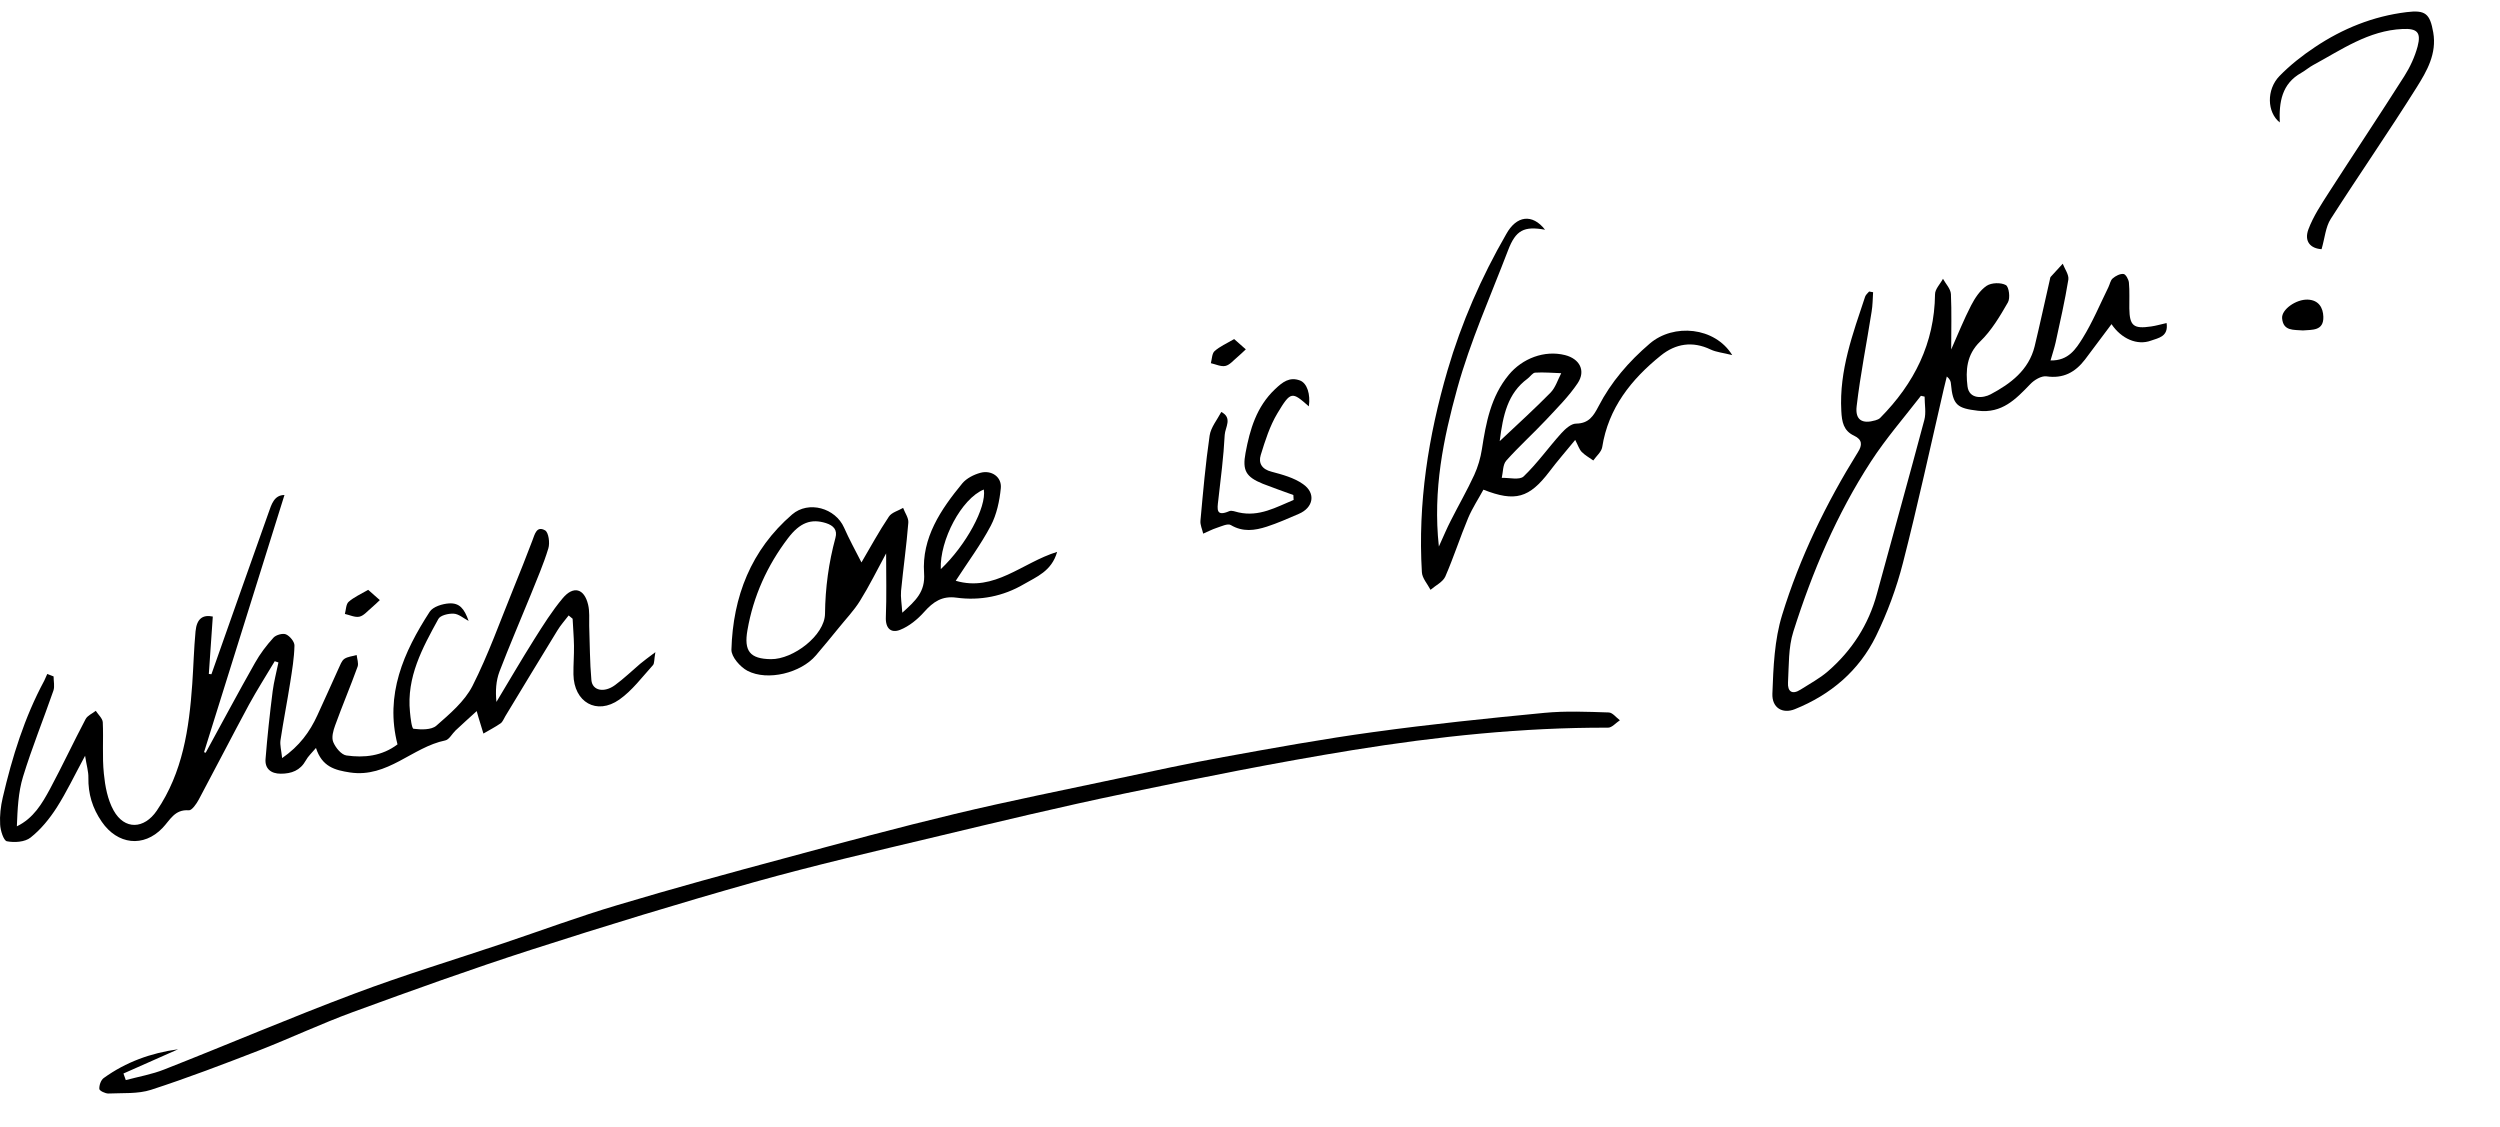 <svg width="499" height="225" viewBox="0 0 499 225" fill="none" xmlns="http://www.w3.org/2000/svg">
<path d="M41.053 150.248C44.334 144.258 47.534 138.241 50.898 132.307C51.91 130.501 53.196 128.806 54.59 127.274C55.083 126.727 56.45 126.344 57.079 126.618C57.845 126.946 58.802 128.095 58.775 128.86C58.72 131.322 58.31 133.783 57.927 136.218C57.325 140.074 56.56 143.903 55.985 147.759C55.849 148.716 56.149 149.756 56.313 151.315C59.787 148.908 61.838 146.063 63.342 142.781C64.792 139.664 66.159 136.546 67.582 133.428C67.91 132.744 68.183 131.896 68.73 131.513C69.414 131.048 70.371 130.994 71.192 130.748C71.274 131.513 71.602 132.389 71.383 133.045C69.961 136.983 68.32 140.84 66.898 144.778C66.515 145.817 66.132 147.185 66.515 148.115C66.98 149.236 68.129 150.658 69.168 150.795C72.696 151.287 76.224 150.932 79.342 148.58C76.798 138.679 80.545 130.173 85.769 122.105C86.425 121.093 88.313 120.519 89.653 120.437C91.704 120.327 92.661 121.449 93.536 123.938C92.497 123.391 91.567 122.543 90.555 122.488C89.516 122.433 87.875 122.816 87.492 123.555C84.32 129.325 81.12 135.151 81.831 142.125C81.94 143.301 82.186 145.434 82.542 145.462C84.046 145.653 86.097 145.708 87.082 144.86C89.762 142.508 92.716 140.019 94.302 136.929C97.475 130.666 99.827 123.992 102.48 117.483C103.765 114.31 105.051 111.111 106.254 107.911C106.746 106.625 107.102 104.902 108.797 105.859C109.509 106.27 109.782 108.376 109.454 109.442C108.497 112.615 107.156 115.651 105.926 118.741C103.847 123.855 101.659 128.915 99.69 134.057C99.006 135.889 98.87 137.913 99.088 140.101C101.605 135.917 104.039 131.732 106.637 127.602C108.415 124.785 110.192 121.941 112.326 119.397C114.459 116.854 116.619 117.456 117.385 120.683C117.713 122.023 117.577 123.5 117.604 124.922C117.741 128.532 117.713 132.142 118.042 135.753C118.233 137.858 120.585 138.351 122.773 136.737C124.523 135.452 126.11 133.92 127.778 132.498C128.517 131.869 129.337 131.295 130.814 130.173C130.54 131.677 130.65 132.416 130.322 132.771C128.161 135.151 126.192 137.831 123.621 139.636C119.108 142.809 114.541 140.156 114.459 134.604C114.431 132.689 114.596 130.802 114.568 128.888C114.541 127.083 114.377 125.305 114.295 123.5C114.021 123.281 113.748 123.062 113.502 122.844C112.736 123.855 111.888 124.785 111.232 125.879C107.758 131.541 104.312 137.257 100.866 142.946C100.565 143.438 100.346 144.067 99.936 144.368C98.842 145.133 97.639 145.735 96.49 146.419C96.162 145.352 95.834 144.258 95.505 143.192C95.424 142.918 95.369 142.645 95.15 141.934C93.618 143.328 92.251 144.559 90.911 145.817C90.227 146.474 89.653 147.622 88.887 147.786C82.296 149.127 77.373 155.308 69.879 154.186C66.816 153.721 64.272 153.038 63.069 149.291C62.221 150.303 61.483 150.959 61.045 151.779C59.924 153.803 58.173 154.432 56.04 154.432C54.071 154.432 52.84 153.42 53.004 151.479C53.36 146.966 53.852 142.453 54.426 137.941C54.673 136.026 55.192 134.139 55.575 132.224C55.329 132.142 55.083 132.06 54.837 131.978C53.114 134.877 51.309 137.694 49.695 140.648C46.304 146.939 43.049 153.284 39.685 159.574C39.22 160.449 38.29 161.789 37.688 161.735C34.844 161.516 33.942 163.704 32.437 165.263C28.636 169.229 23.439 168.572 20.321 164.032C18.434 161.297 17.587 158.453 17.641 155.198C17.669 154.022 17.286 152.819 16.985 150.85C14.851 154.788 13.293 158.097 11.323 161.188C9.901 163.403 8.151 165.564 6.1 167.177C4.978 168.08 2.872 168.217 1.368 167.916C0.712 167.779 0.083 165.755 0.028 164.579C-0.081 162.801 0.137 160.942 0.548 159.191C2.435 151.096 4.869 143.219 8.835 135.862C9.053 135.424 9.217 134.959 9.436 134.522C9.847 134.686 10.284 134.85 10.694 135.014C10.694 135.944 10.941 136.983 10.667 137.831C8.671 143.575 6.373 149.236 4.595 155.034C3.638 158.152 3.501 161.516 3.365 164.935C6.701 163.321 8.397 160.395 9.983 157.468C12.445 152.873 14.66 148.142 17.094 143.52C17.477 142.809 18.434 142.426 19.118 141.879C19.61 142.645 20.458 143.383 20.513 144.149C20.677 147.568 20.376 151.041 20.732 154.432C20.978 156.921 21.47 159.601 22.674 161.762C24.861 165.7 28.773 165.509 31.289 161.817C36.485 154.186 37.743 145.462 38.372 136.546C38.618 133.045 38.7 129.517 39.029 126.016C39.275 123.445 40.505 122.652 42.475 123.062C42.201 126.919 41.928 130.72 41.681 134.522C41.846 134.549 42.01 134.549 42.201 134.577C46.003 123.828 49.777 113.052 53.606 102.331C54.18 100.718 54.7 98.803 56.779 98.803C51.418 115.951 46.085 133.045 40.724 150.138C40.724 150.138 40.888 150.193 41.053 150.248Z" fill="black"/>
<path d="M389.459 69.758C390.826 66.668 392.002 63.741 393.425 60.979C394.19 59.502 395.202 57.943 396.542 57.041C397.5 56.411 399.387 56.357 400.371 56.904C401 57.259 401.274 59.502 400.782 60.35C399.195 63.112 397.5 65.984 395.23 68.172C392.495 70.825 392.331 73.97 392.713 77.115C393.042 79.768 395.859 79.495 397.336 78.701C401.301 76.596 404.939 73.888 406.115 69.129C407.181 64.698 408.139 60.24 409.151 55.81C409.205 55.618 409.205 55.4 409.315 55.263C410.108 54.388 410.928 53.512 411.722 52.637C412.132 53.704 412.98 54.825 412.843 55.81C412.159 60.022 411.202 64.206 410.299 68.363C410.053 69.457 409.698 70.496 409.287 71.946C412.898 72.028 414.374 69.594 415.687 67.515C417.684 64.288 419.161 60.733 420.829 57.341C421.13 56.74 421.239 55.947 421.704 55.564C422.278 55.071 423.154 54.606 423.865 54.688C424.302 54.743 424.877 55.782 424.931 56.411C425.095 58.107 424.986 59.83 425.013 61.553C425.068 65.027 425.834 65.683 429.362 65.163C430.347 65.027 431.331 64.726 432.452 64.48C432.863 67.215 430.784 67.461 429.362 67.98C426.572 69.02 423.4 67.597 421.458 64.698C419.68 67.078 417.93 69.43 416.152 71.782C414.21 74.298 411.858 75.611 408.467 75.119C407.482 74.982 406.033 75.83 405.24 76.677C402.341 79.686 399.606 82.558 394.792 81.983C390.662 81.491 389.787 80.889 389.404 76.596C389.377 76.158 389.24 75.693 388.584 75.146C388.392 75.966 388.173 76.787 387.982 77.607C385.302 89.204 382.786 100.827 379.832 112.341C378.546 117.374 376.714 122.324 374.444 126.973C371.053 133.893 365.391 138.679 358.253 141.551C355.819 142.535 353.658 141.305 353.768 138.46C353.959 133.182 354.178 127.712 355.709 122.762C359.238 111.275 364.489 100.472 370.861 90.216C371.709 88.875 371.764 87.754 370.068 86.961C367.962 85.976 367.634 84.226 367.525 82.011C367.087 73.943 369.822 66.613 372.283 59.201C372.42 58.818 372.803 58.517 373.076 58.189C373.35 58.244 373.623 58.271 373.87 58.326C373.788 59.639 373.788 60.952 373.569 62.237C372.584 68.527 371.326 74.763 370.588 81.081C370.259 83.871 371.736 84.664 374.335 83.898C374.69 83.788 375.073 83.652 375.319 83.378C382.074 76.541 386.122 68.527 386.232 58.736C386.232 57.697 387.271 56.685 387.818 55.646C388.365 56.658 389.35 57.642 389.404 58.709C389.568 62.264 389.459 65.792 389.459 69.758ZM384.153 79.166C383.907 79.112 383.661 79.057 383.415 79.002C380.051 83.351 376.413 87.535 373.432 92.13C366.595 102.66 361.726 114.146 357.952 126.071C356.94 129.243 357.077 132.826 356.886 136.218C356.776 138.023 357.706 138.734 359.402 137.64C361.234 136.464 363.203 135.425 364.844 134.002C369.63 129.845 372.967 124.703 374.635 118.522C377.781 106.954 381.008 95.412 384.098 83.816C384.481 82.394 384.153 80.725 384.153 79.166Z" fill="black"/>
<path d="M35.555 209.432C31.917 211.046 28.28 212.66 24.642 214.273C24.806 214.711 24.943 215.149 25.107 215.586C27.678 214.902 30.358 214.437 32.82 213.453C45.483 208.475 58.009 203.115 70.754 198.328C80.545 194.636 90.582 191.6 100.51 188.264C108.086 185.72 115.58 182.931 123.238 180.661C134.369 177.324 145.582 174.261 156.796 171.252C168.009 168.217 179.25 165.181 190.545 162.473C201.485 159.848 212.507 157.66 223.529 155.308C230.421 153.831 237.313 152.354 244.26 151.096C254.188 149.291 264.143 147.486 274.153 146.118C285.476 144.559 296.853 143.383 308.231 142.289C312.497 141.879 316.818 142.07 321.112 142.207C321.878 142.234 322.589 143.219 323.327 143.766C322.534 144.286 321.741 145.243 320.975 145.243C303.882 145.188 286.925 146.993 270.105 149.701C254.789 152.19 239.583 155.226 224.404 158.398C211.741 161.024 199.16 164.059 186.579 167.068C174.546 169.94 162.484 172.729 150.56 176.066C135.627 180.278 120.776 184.818 106.007 189.577C94.056 193.433 82.213 197.699 70.398 202.021C64.135 204.318 58.091 207.162 51.883 209.597C44.69 212.386 37.469 215.149 30.14 217.528C27.514 218.376 24.506 218.13 21.661 218.266C21.032 218.294 19.856 217.719 19.829 217.364C19.774 216.653 20.13 215.586 20.704 215.176C25.135 211.976 30.14 210.171 35.555 209.432Z" fill="black"/>
<path d="M308.394 45.854C304.182 45.089 302.541 45.936 301.01 49.957C297.509 59.119 293.461 68.144 290.863 77.552C288.128 87.48 285.967 97.737 287.198 109.087C288.183 106.926 288.812 105.394 289.578 103.918C291.109 100.882 292.832 97.901 294.254 94.81C294.993 93.197 295.512 91.419 295.786 89.668C296.606 84.363 297.564 79.166 301.147 74.818C303.854 71.536 308.285 69.84 312.387 70.879C315.286 71.618 316.572 73.97 314.903 76.486C313.126 79.139 310.801 81.436 308.613 83.788C306.015 86.551 303.17 89.121 300.654 91.938C299.943 92.732 300.025 94.208 299.752 95.385C301.256 95.33 303.307 95.877 304.128 95.084C306.863 92.458 309.078 89.313 311.621 86.496C312.415 85.621 313.591 84.554 314.575 84.554C317.119 84.527 318.049 83.05 319.061 81.108C321.577 76.24 325.105 72.165 329.289 68.582C334.048 64.507 342.28 65.245 345.754 70.879C343.949 70.414 342.581 70.305 341.432 69.758C337.822 68.035 334.458 68.582 331.505 70.961C325.597 75.72 321.03 81.436 319.799 89.258C319.635 90.215 318.623 91.036 318.021 91.911C317.228 91.337 316.353 90.872 315.697 90.188C315.204 89.668 314.985 88.903 314.411 87.809C312.551 90.079 310.828 92.048 309.242 94.154C305.249 99.377 302.459 100.253 296.087 97.737C295.102 99.569 293.899 101.374 293.051 103.371C291.437 107.227 290.152 111.247 288.484 115.076C287.991 116.17 286.542 116.854 285.53 117.729C284.928 116.553 283.862 115.404 283.807 114.201C282.986 100.472 285.092 87.07 288.921 73.942C291.711 64.397 295.677 55.345 300.627 46.757C302.678 43.01 305.851 42.6 308.394 45.854ZM299.341 88.055C303.061 84.554 306.37 81.546 309.488 78.373C310.473 77.361 310.938 75.802 311.621 74.489C309.898 74.435 308.148 74.271 306.425 74.38C305.905 74.407 305.413 75.201 304.893 75.583C300.928 78.51 299.998 82.831 299.341 88.055Z" fill="black"/>
<path d="M171.947 112.26C173.698 109.279 175.421 106.106 177.417 103.125C177.964 102.277 179.304 101.949 180.262 101.375C180.617 102.359 181.383 103.371 181.301 104.328C180.945 108.868 180.289 113.408 179.851 117.948C179.742 119.234 179.988 120.547 180.097 122.297C182.723 119.918 184.72 118.167 184.446 114.42C183.954 107.337 187.783 101.703 192.077 96.479C192.924 95.467 194.374 94.729 195.687 94.373C197.902 93.771 199.981 95.194 199.762 97.436C199.516 99.98 198.941 102.687 197.765 104.93C195.796 108.677 193.225 112.123 190.764 115.925C198.504 118.195 204.001 112.314 211.003 110.154C209.909 114.037 206.818 115.159 204.357 116.608C200.254 119.015 195.632 119.945 190.873 119.289C188.029 118.906 186.251 120.136 184.473 122.133C183.161 123.61 181.465 125.005 179.66 125.716C177.882 126.427 176.706 125.47 176.816 123.145C176.98 119.07 176.87 114.995 176.87 110.455C175.065 113.791 173.506 116.964 171.646 119.945C170.443 121.887 168.829 123.555 167.38 125.36C165.876 127.193 164.399 129.025 162.84 130.83C159.886 134.303 153.24 135.999 149.192 133.893C147.743 133.127 145.965 131.104 145.992 129.681C146.293 119.07 149.904 109.771 158.108 102.687C161.39 99.87 166.751 101.402 168.474 105.313C169.486 107.61 170.689 109.798 171.947 112.26ZM153.869 131.569C158.327 131.623 164.618 126.81 164.672 122.516C164.727 117.319 165.411 112.314 166.751 107.364C167.188 105.778 166.395 104.903 164.864 104.41C161.883 103.48 159.667 104.301 157.288 107.419C153.131 112.889 150.368 118.988 149.192 125.77C148.454 129.955 149.685 131.514 153.869 131.569ZM196.371 97.71C191.94 99.487 187.537 107.829 187.783 113.6C192.788 108.868 196.945 101.265 196.371 97.71Z" fill="black"/>
<path d="M463.385 49.738C461.197 49.601 459.857 48.207 460.759 45.773C461.744 43.147 463.358 40.74 464.862 38.388C469.839 30.648 474.954 22.99 479.904 15.196C481.053 13.39 482.01 11.312 482.557 9.261C483.295 6.444 482.448 5.651 479.549 5.787C472.766 6.088 467.378 9.917 461.717 12.98C460.896 13.418 460.158 14.074 459.337 14.539C455.426 16.727 454.879 20.392 455.043 24.44C452.5 22.443 452.336 17.903 454.989 15.168C457.094 13.008 459.529 11.093 462.072 9.398C467.597 5.705 473.668 3.244 480.342 2.423C484.089 1.958 485.018 2.697 485.675 6.471C486.413 10.738 484.389 14.211 482.366 17.438C476.814 26.3 470.851 34.887 465.217 43.694C464.178 45.307 464.041 47.495 463.385 49.738Z" fill="black"/>
<path d="M258.154 98.804C256.13 98.065 254.079 97.354 252.055 96.561C248.691 95.194 247.952 93.908 248.609 90.407C249.484 85.703 250.797 81.191 254.489 77.69C256.02 76.24 257.388 75.174 259.467 75.94C260.916 76.487 261.6 78.729 261.244 81.109C257.88 78.155 257.661 78.018 254.981 82.476C253.45 85.02 252.52 87.973 251.645 90.818C251.152 92.404 251.836 93.662 253.805 94.154C255.966 94.729 258.291 95.358 260.068 96.616C262.721 98.448 262.147 101.347 259.22 102.578C257.114 103.481 255.036 104.411 252.848 105.122C250.469 105.887 248.089 106.243 245.655 104.793C245.053 104.438 243.768 105.067 242.838 105.368C241.908 105.669 241.06 106.134 240.158 106.516C239.966 105.641 239.529 104.766 239.611 103.918C240.13 98.23 240.623 92.568 241.443 86.934C241.689 85.293 242.947 83.789 243.768 82.23C246.065 83.406 244.534 85.32 244.452 86.797C244.233 91.173 243.658 95.522 243.166 99.871C242.947 101.648 242.701 103.18 245.354 102.031C245.846 101.812 246.585 102.14 247.214 102.277C251.344 103.207 254.708 101.238 258.208 99.788C258.181 99.46 258.154 99.132 258.154 98.804Z" fill="black"/>
<path d="M459.665 65.956C457.86 65.792 455.727 66.148 455.508 63.522C455.371 61.772 458.298 59.721 460.622 59.803C462.81 59.885 463.686 61.416 463.74 63.221C463.822 66.093 461.498 65.792 459.665 65.956Z" fill="black"/>
<path d="M246.338 67.68C247.24 68.473 247.952 69.102 248.663 69.731C248.088 70.251 247.569 70.797 246.967 71.29C246.201 71.919 245.463 72.849 244.588 73.04C243.712 73.232 242.673 72.712 241.688 72.493C241.907 71.673 241.907 70.551 242.427 70.086C243.466 69.157 244.834 68.555 246.338 67.68Z" fill="black"/>
<path d="M73.488 117.729C74.391 118.523 75.102 119.152 75.813 119.781C75.239 120.3 74.719 120.847 74.117 121.34C73.352 121.969 72.613 122.899 71.738 123.09C70.863 123.281 69.823 122.762 68.839 122.543C69.058 121.723 69.058 120.601 69.577 120.136C70.617 119.206 71.984 118.605 73.488 117.729Z" fill="black"/>
</svg>
